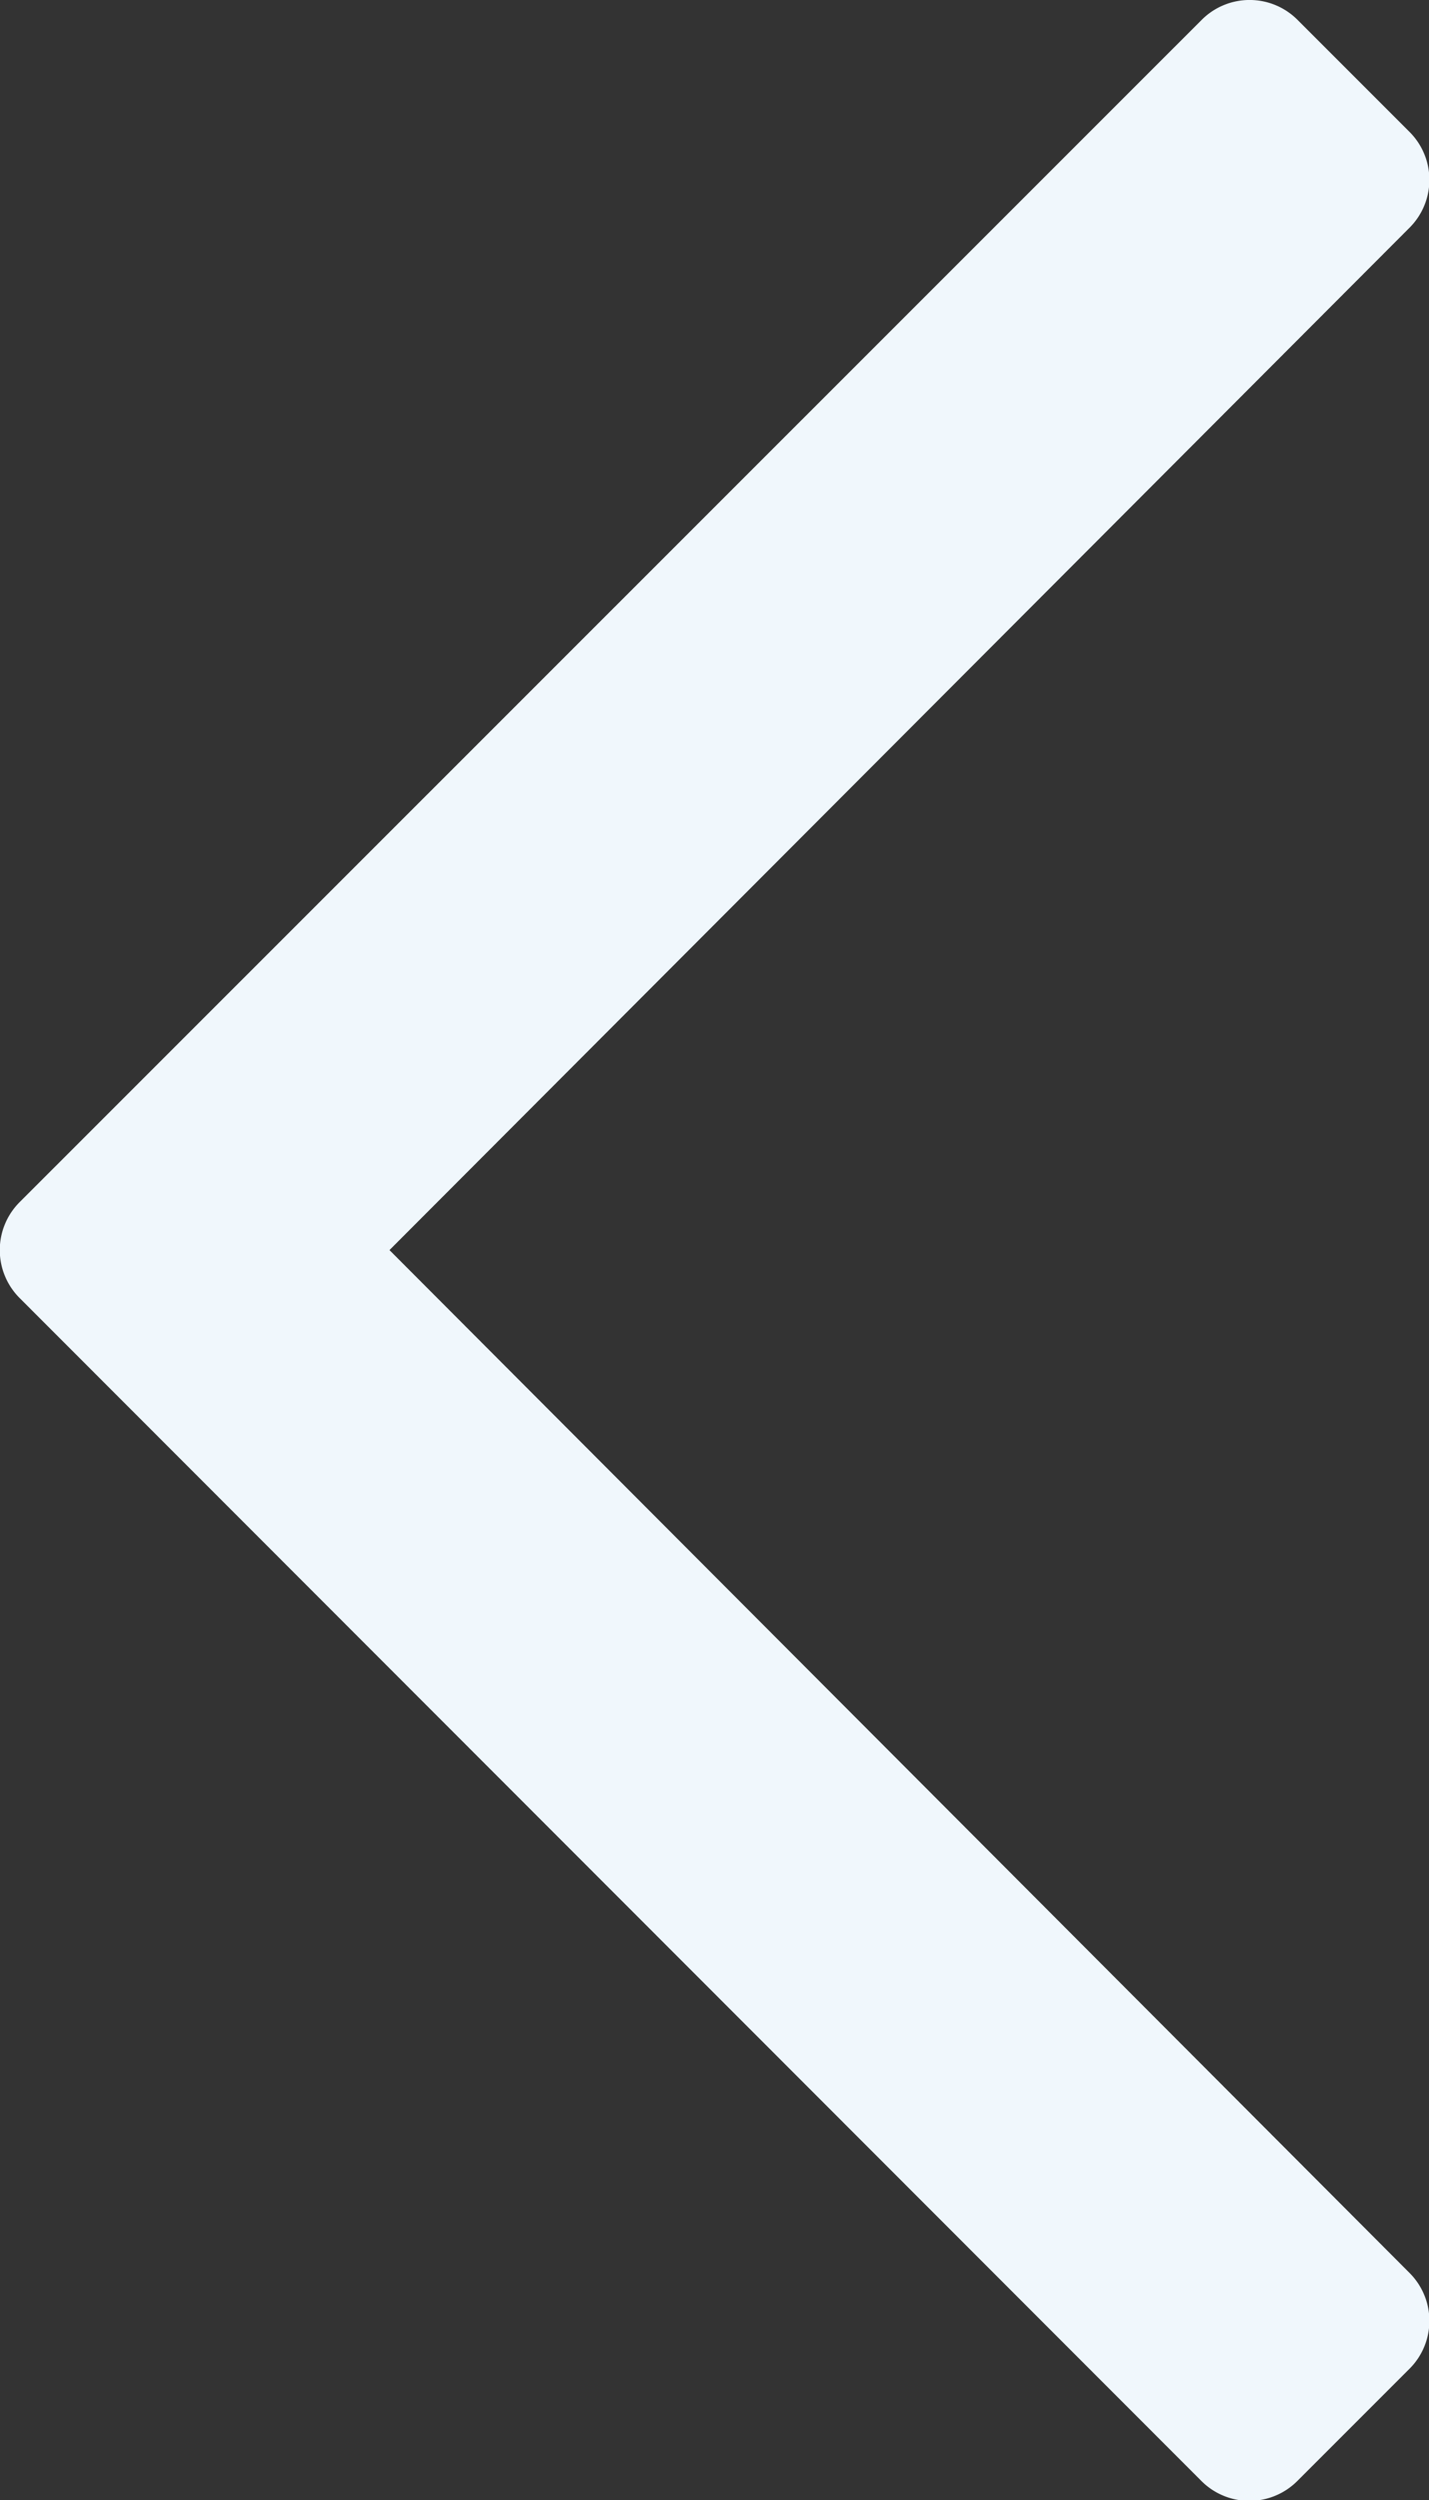 <svg xmlns="http://www.w3.org/2000/svg" width="11.869" height="20.758" viewBox="0 0 11.869 20.758"><rect x="0" y="0" width="11.869" height="20.758" fill="#333333" stroke="none"/><defs><style>.a{fill:#f0f7fc;}</style></defs><path class="a" d="M1.158,1.214.23.286a.562.562,0,0,1,0-.8L8.7-9,.23-17.49a.562.562,0,0,1,0-.8l.928-.928a.563.563,0,0,1,.8,0L11.77-9.4a.563.563,0,0,1,0,.8L1.954,1.214A.562.562,0,0,1,1.158,1.214Z" transform="translate(11.935 1.379) rotate(180)"/></svg>